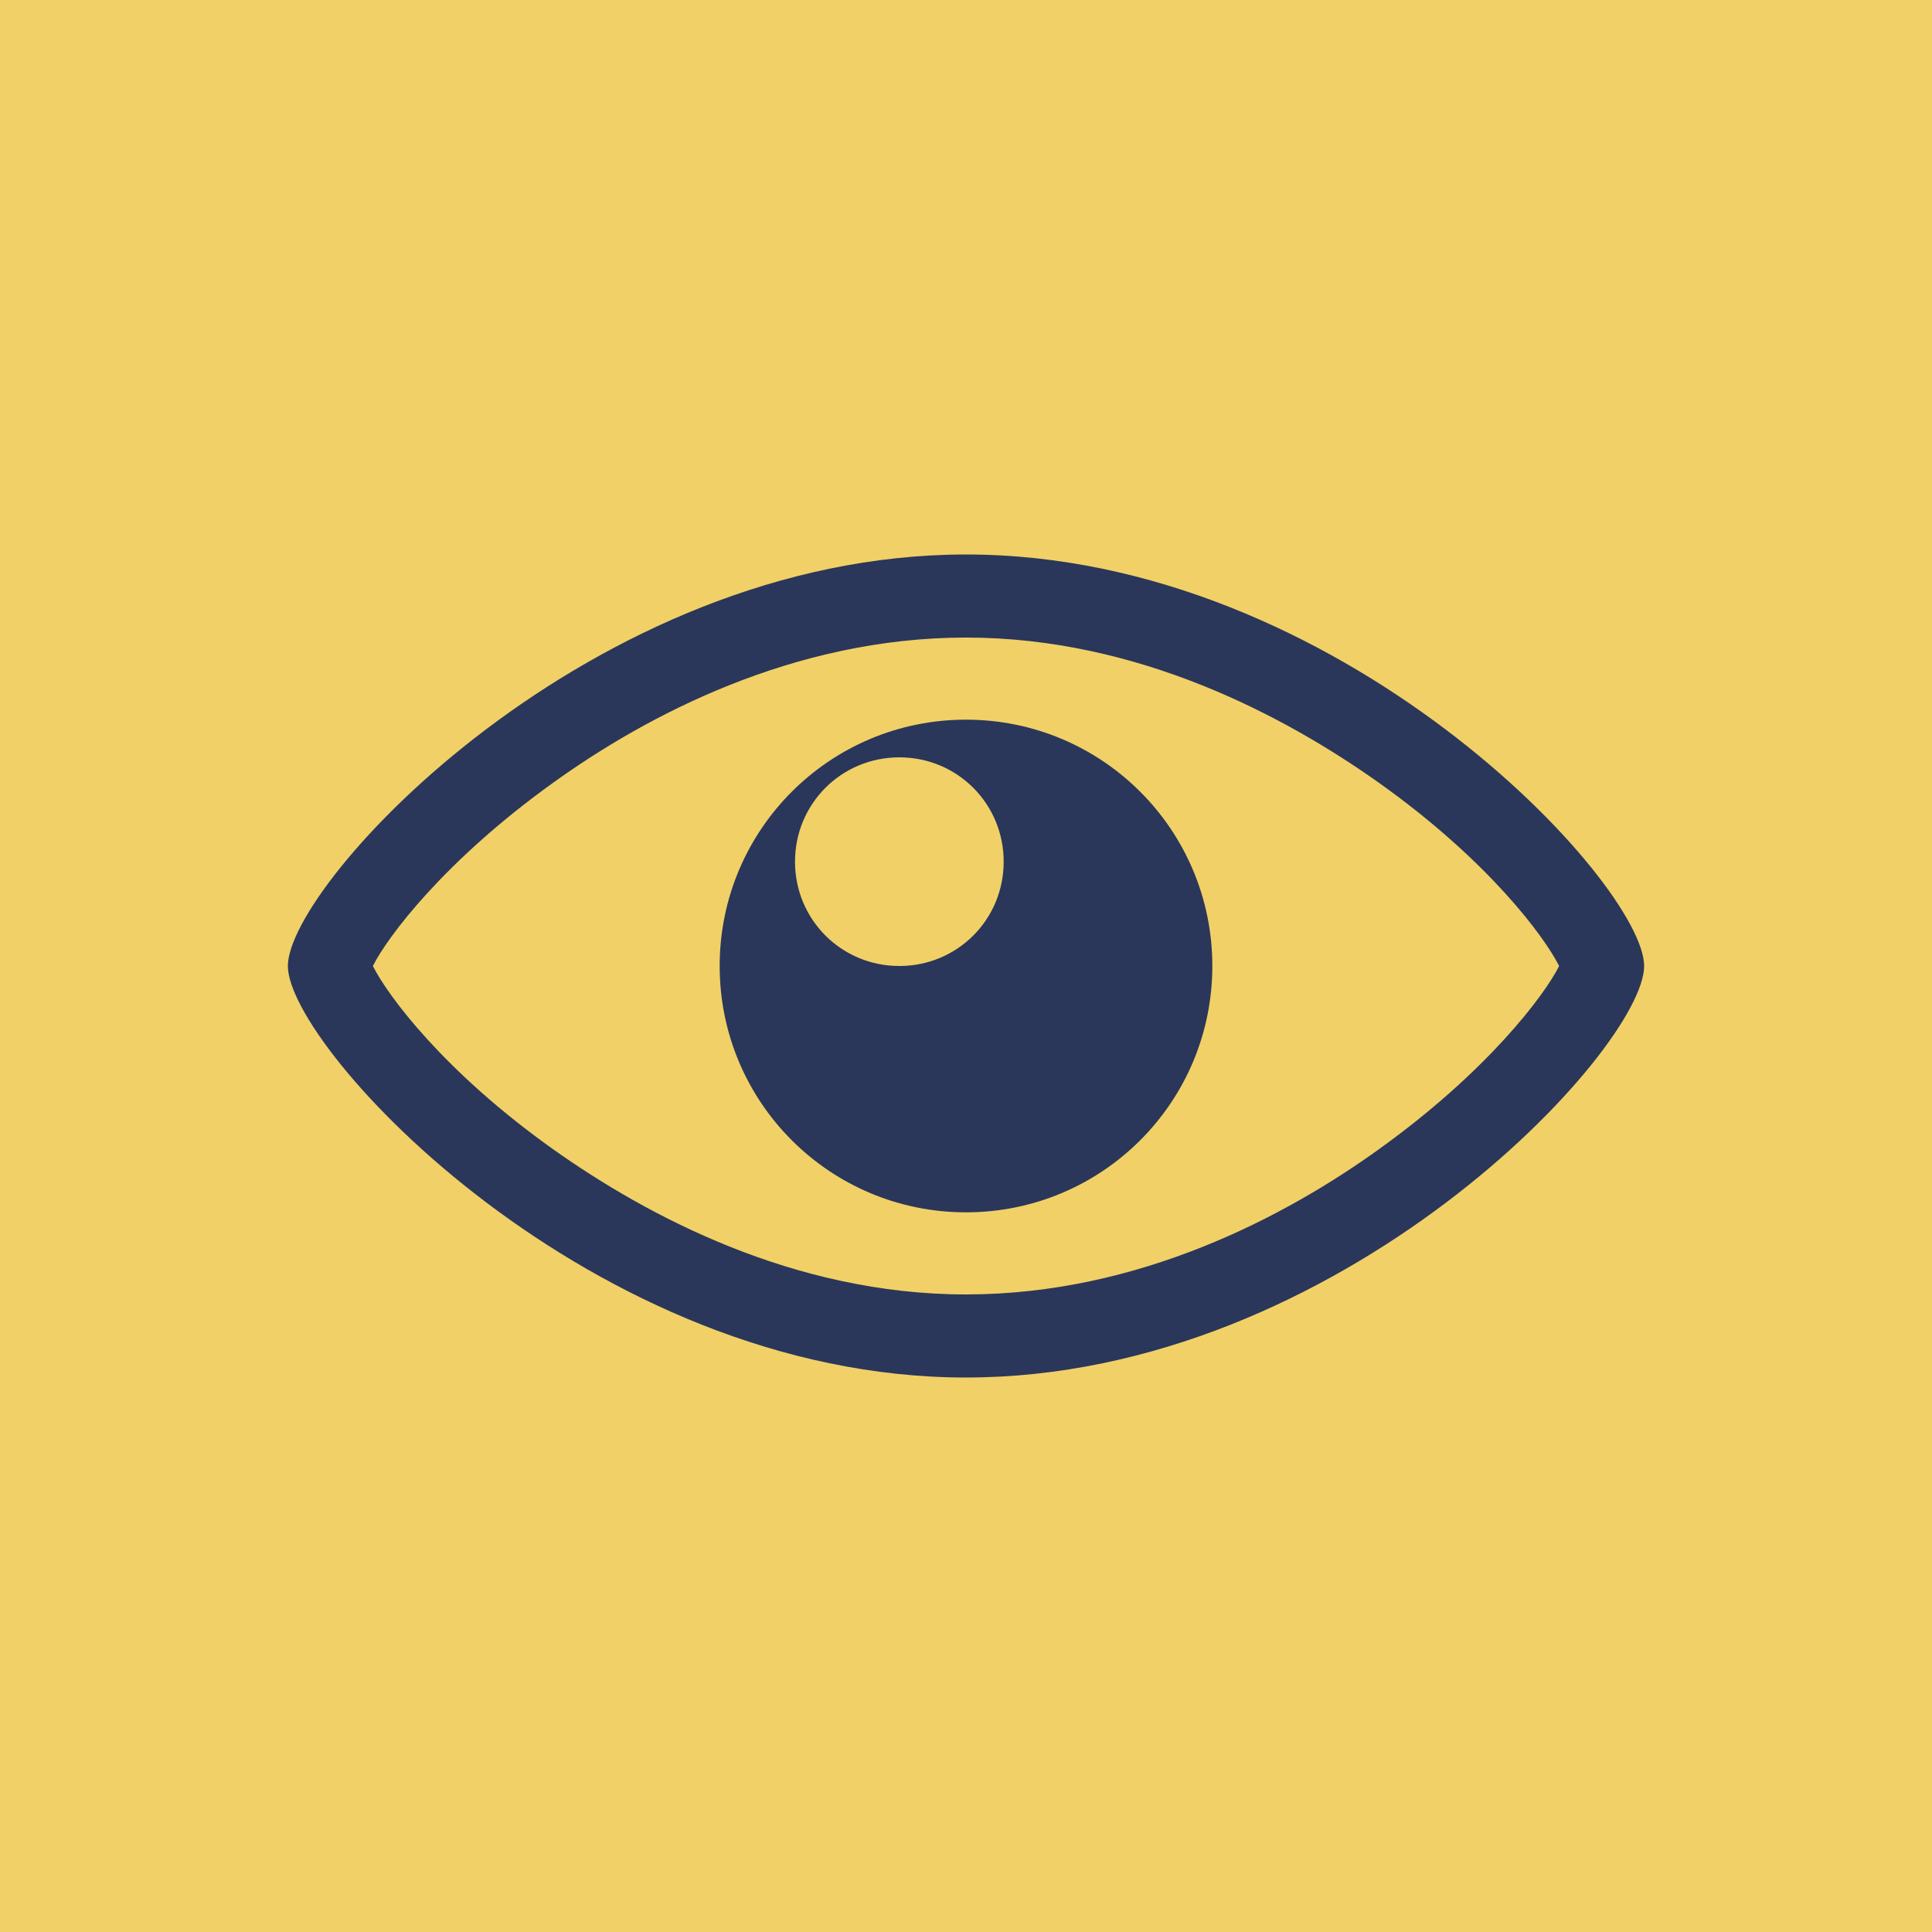 <svg xmlns="http://www.w3.org/2000/svg" xmlns:xlink="http://www.w3.org/1999/xlink" id="Camada_1" x="0px" y="0px" viewBox="0 0 200 200" style="enable-background:new 0 0 200 200;" xml:space="preserve"><style type="text/css">	.st0{fill:#F1D067;}	.st1{fill:#2A375A;}</style><rect class="st0" width="200" height="200"></rect><path class="st1" d="M100,66c17.9,0,33.1,8.2,42.7,15c11.4,8.1,17.2,16,18.7,19c-1.5,3-7.4,10.9-18.7,19c-9.6,6.9-24.8,15-42.7,15 c-17.9,0-33.1-8.2-42.7-15c-11.4-8.1-17.2-16-18.7-19c1.5-3,7.4-10.9,18.7-19C66.9,74.1,82.1,66,100,66 M100,57.4 c-38.8,0-70.2,34-70.2,42.6c0,8.5,31.4,42.6,70.2,42.6c38.8,0,70.2-34,70.2-42.6C170.2,91.5,138.8,57.4,100,57.4L100,57.4z  M100,74.5c-14.1,0-25.5,11.4-25.5,25.5c0,14.1,11.4,25.5,25.5,25.5c14.1,0,25.5-11.4,25.5-25.5C125.5,85.9,114.1,74.5,100,74.5z  M93.1,100c-6,0-10.8-4.8-10.8-10.8c0-6,4.8-10.8,10.8-10.8c6,0,10.8,4.8,10.8,10.8C103.9,95.2,99.1,100,93.1,100z"></path></svg>